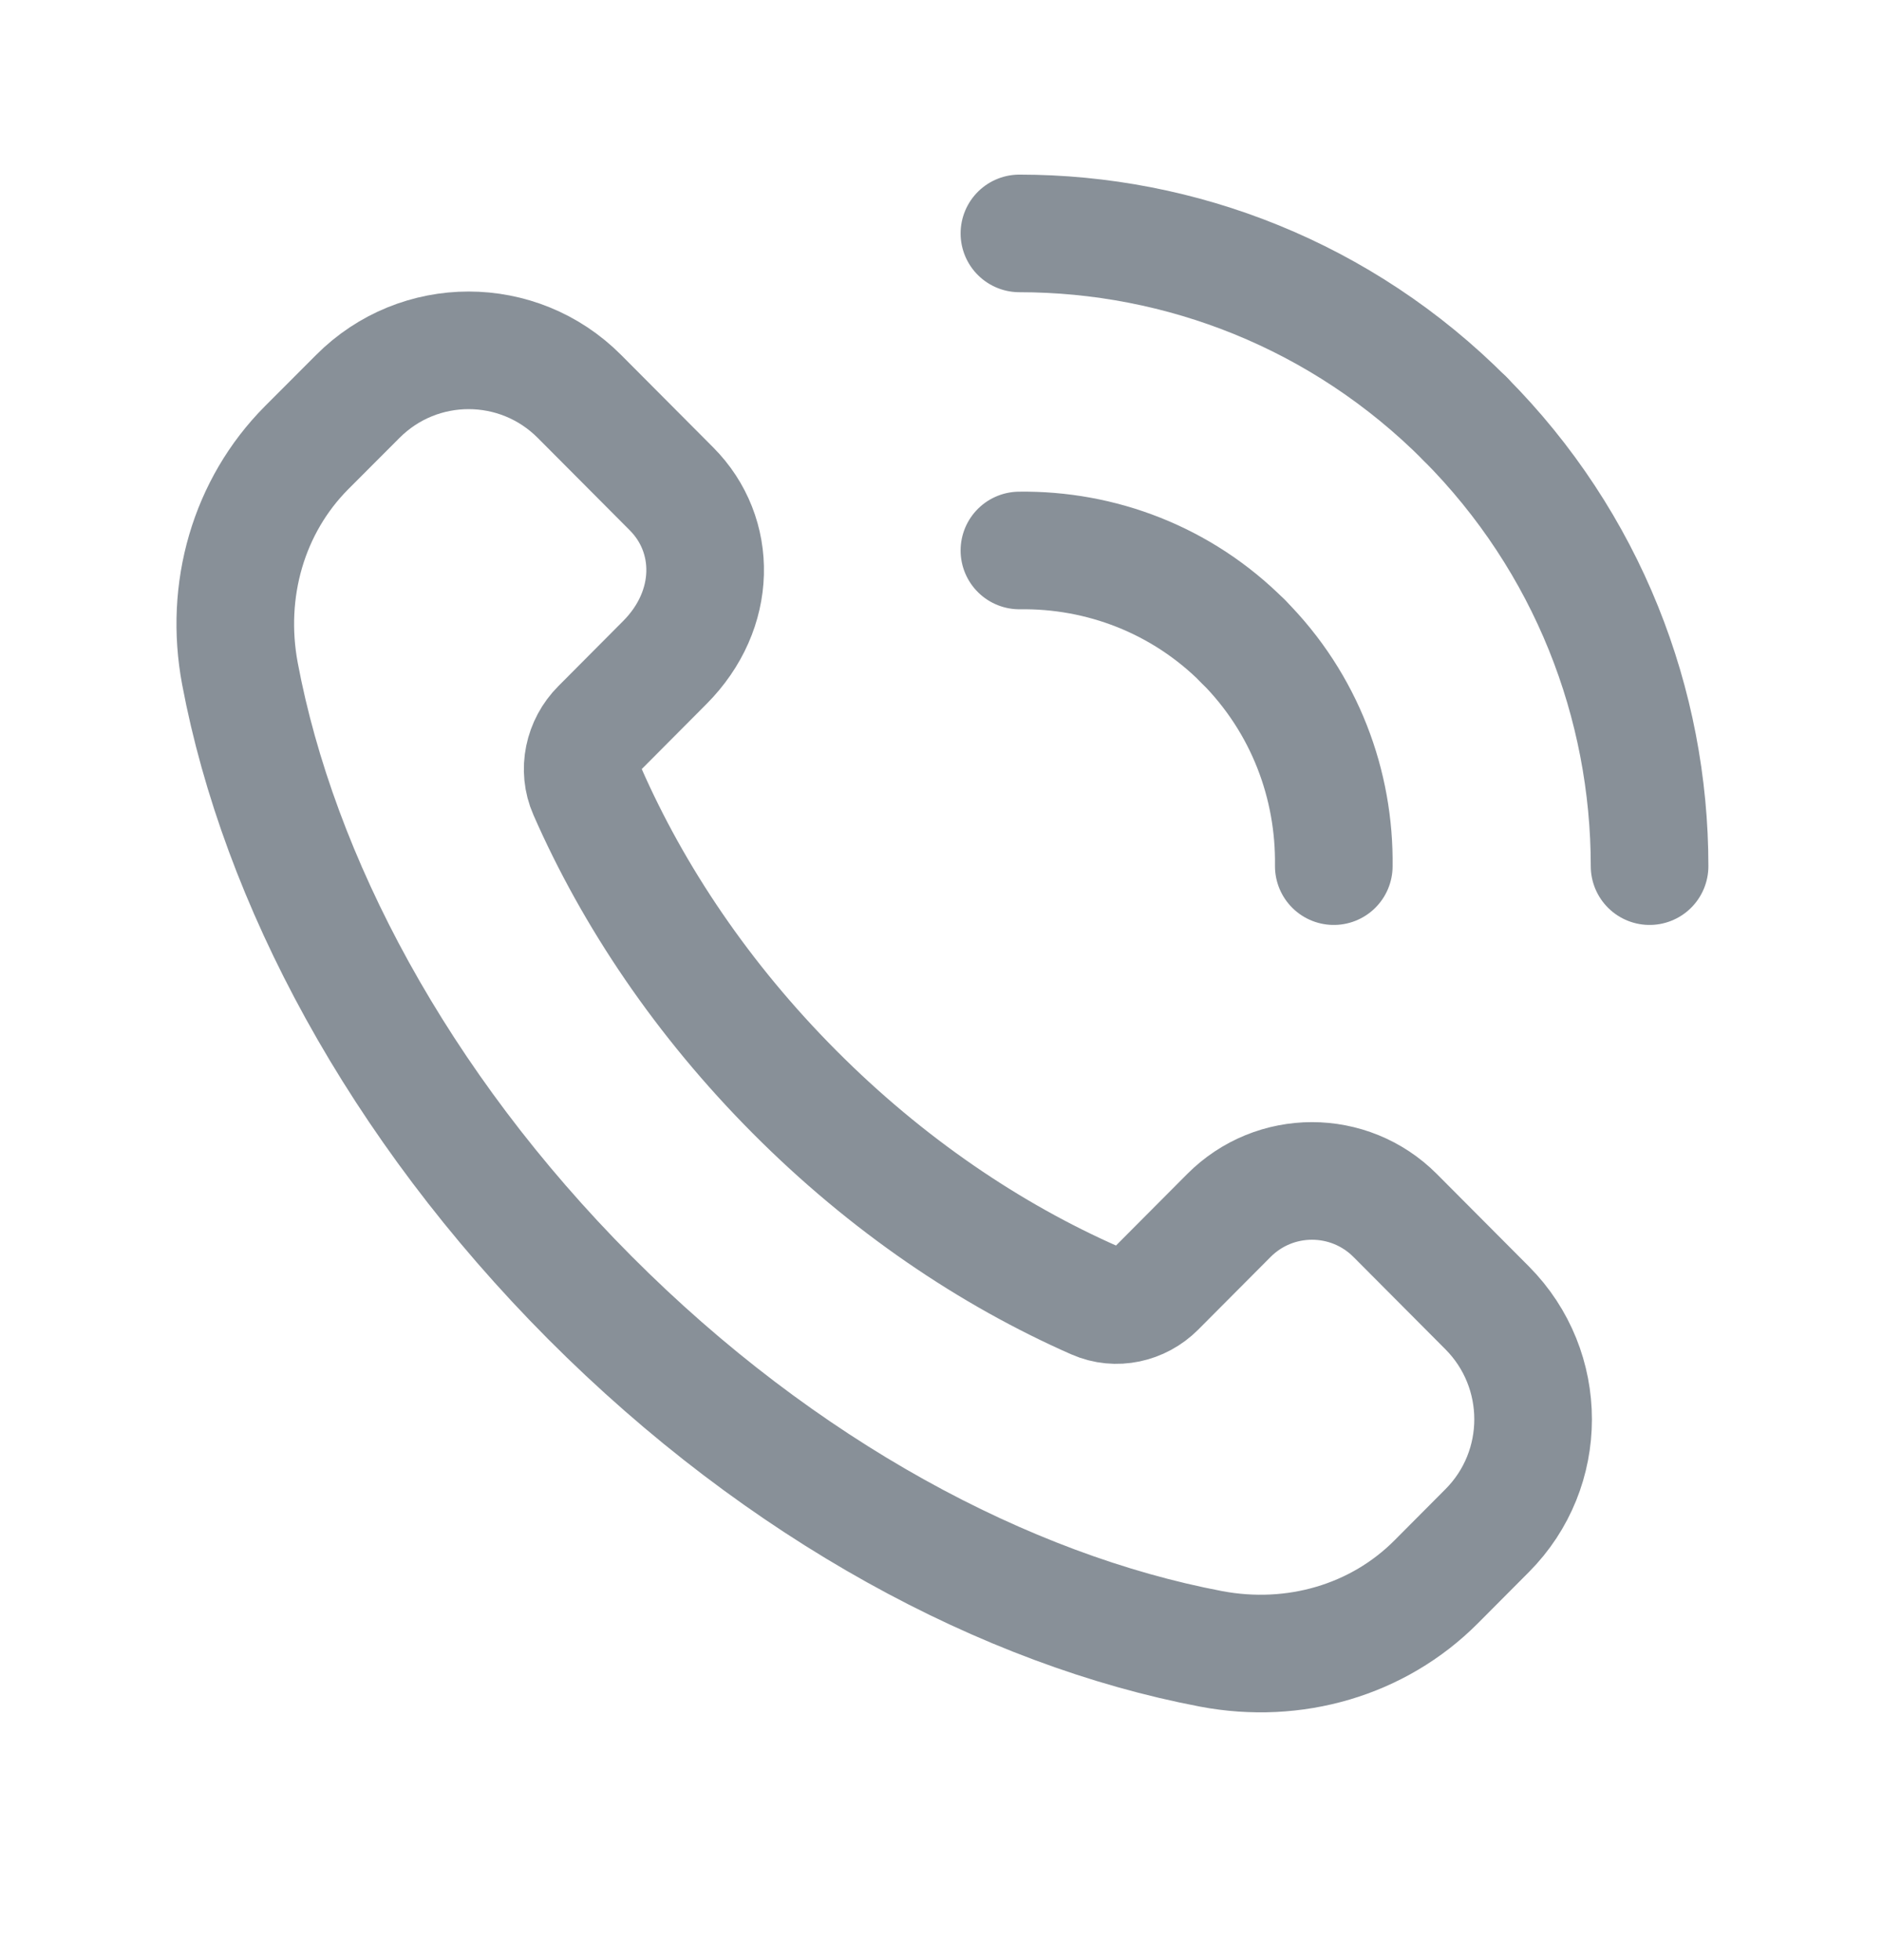 <svg xmlns:xlink="http://www.w3.org/1999/xlink" width="24" height="25" viewBox="0 0 24 25" fill="none" xmlns="http://www.w3.org/2000/svg">
<path d="M18.965 16.681L17.792 15.503C17.206 14.915 16.256 14.915 15.671 15.503L14.749 16.429C14.543 16.636 14.231 16.705 13.965 16.588C12.629 16 11.309 15.11 10.132 13.927C8.96 12.75 8.076 11.431 7.49 10.094C7.368 9.818 7.439 9.493 7.652 9.28L8.478 8.45C9.149 7.776 9.149 6.823 8.563 6.235L7.39 5.057C6.609 4.272 5.343 4.272 4.562 5.057L3.91 5.71C3.169 6.455 2.86 7.528 3.06 8.593C3.554 11.217 5.072 14.09 7.521 16.55C9.97 19.009 12.831 20.534 15.444 21.03C16.504 21.231 17.573 20.92 18.314 20.176L18.965 19.522C19.746 18.738 19.746 17.467 18.965 16.681V16.681Z" stroke="#889098" stroke-width="1.5px" stroke-linecap="round" stroke-linejoin="round" fill="none"></path>
<path d="M13 7.021C14.031 7.007 15.067 7.39 15.854 8.181" stroke="#889098" stroke-width="1.5px" stroke-linecap="round" stroke-linejoin="round" fill="none"></path>
<path d="M18.682 5.341C17.113 3.765 15.056 2.977 13 2.977" stroke="#889098" stroke-width="1.5px" stroke-linecap="round" stroke-linejoin="round" fill="none"></path>
<path d="M17.009 11.047C17.023 10.011 16.641 8.971 15.854 8.181" stroke="#889098" stroke-width="1.5px" stroke-linecap="round" stroke-linejoin="round" fill="none"></path>
<path d="M18.682 5.341C20.251 6.917 21.036 8.982 21.036 11.047" stroke="#889098" stroke-width="1.5px" stroke-linecap="round" stroke-linejoin="round" fill="none"></path>
</svg>